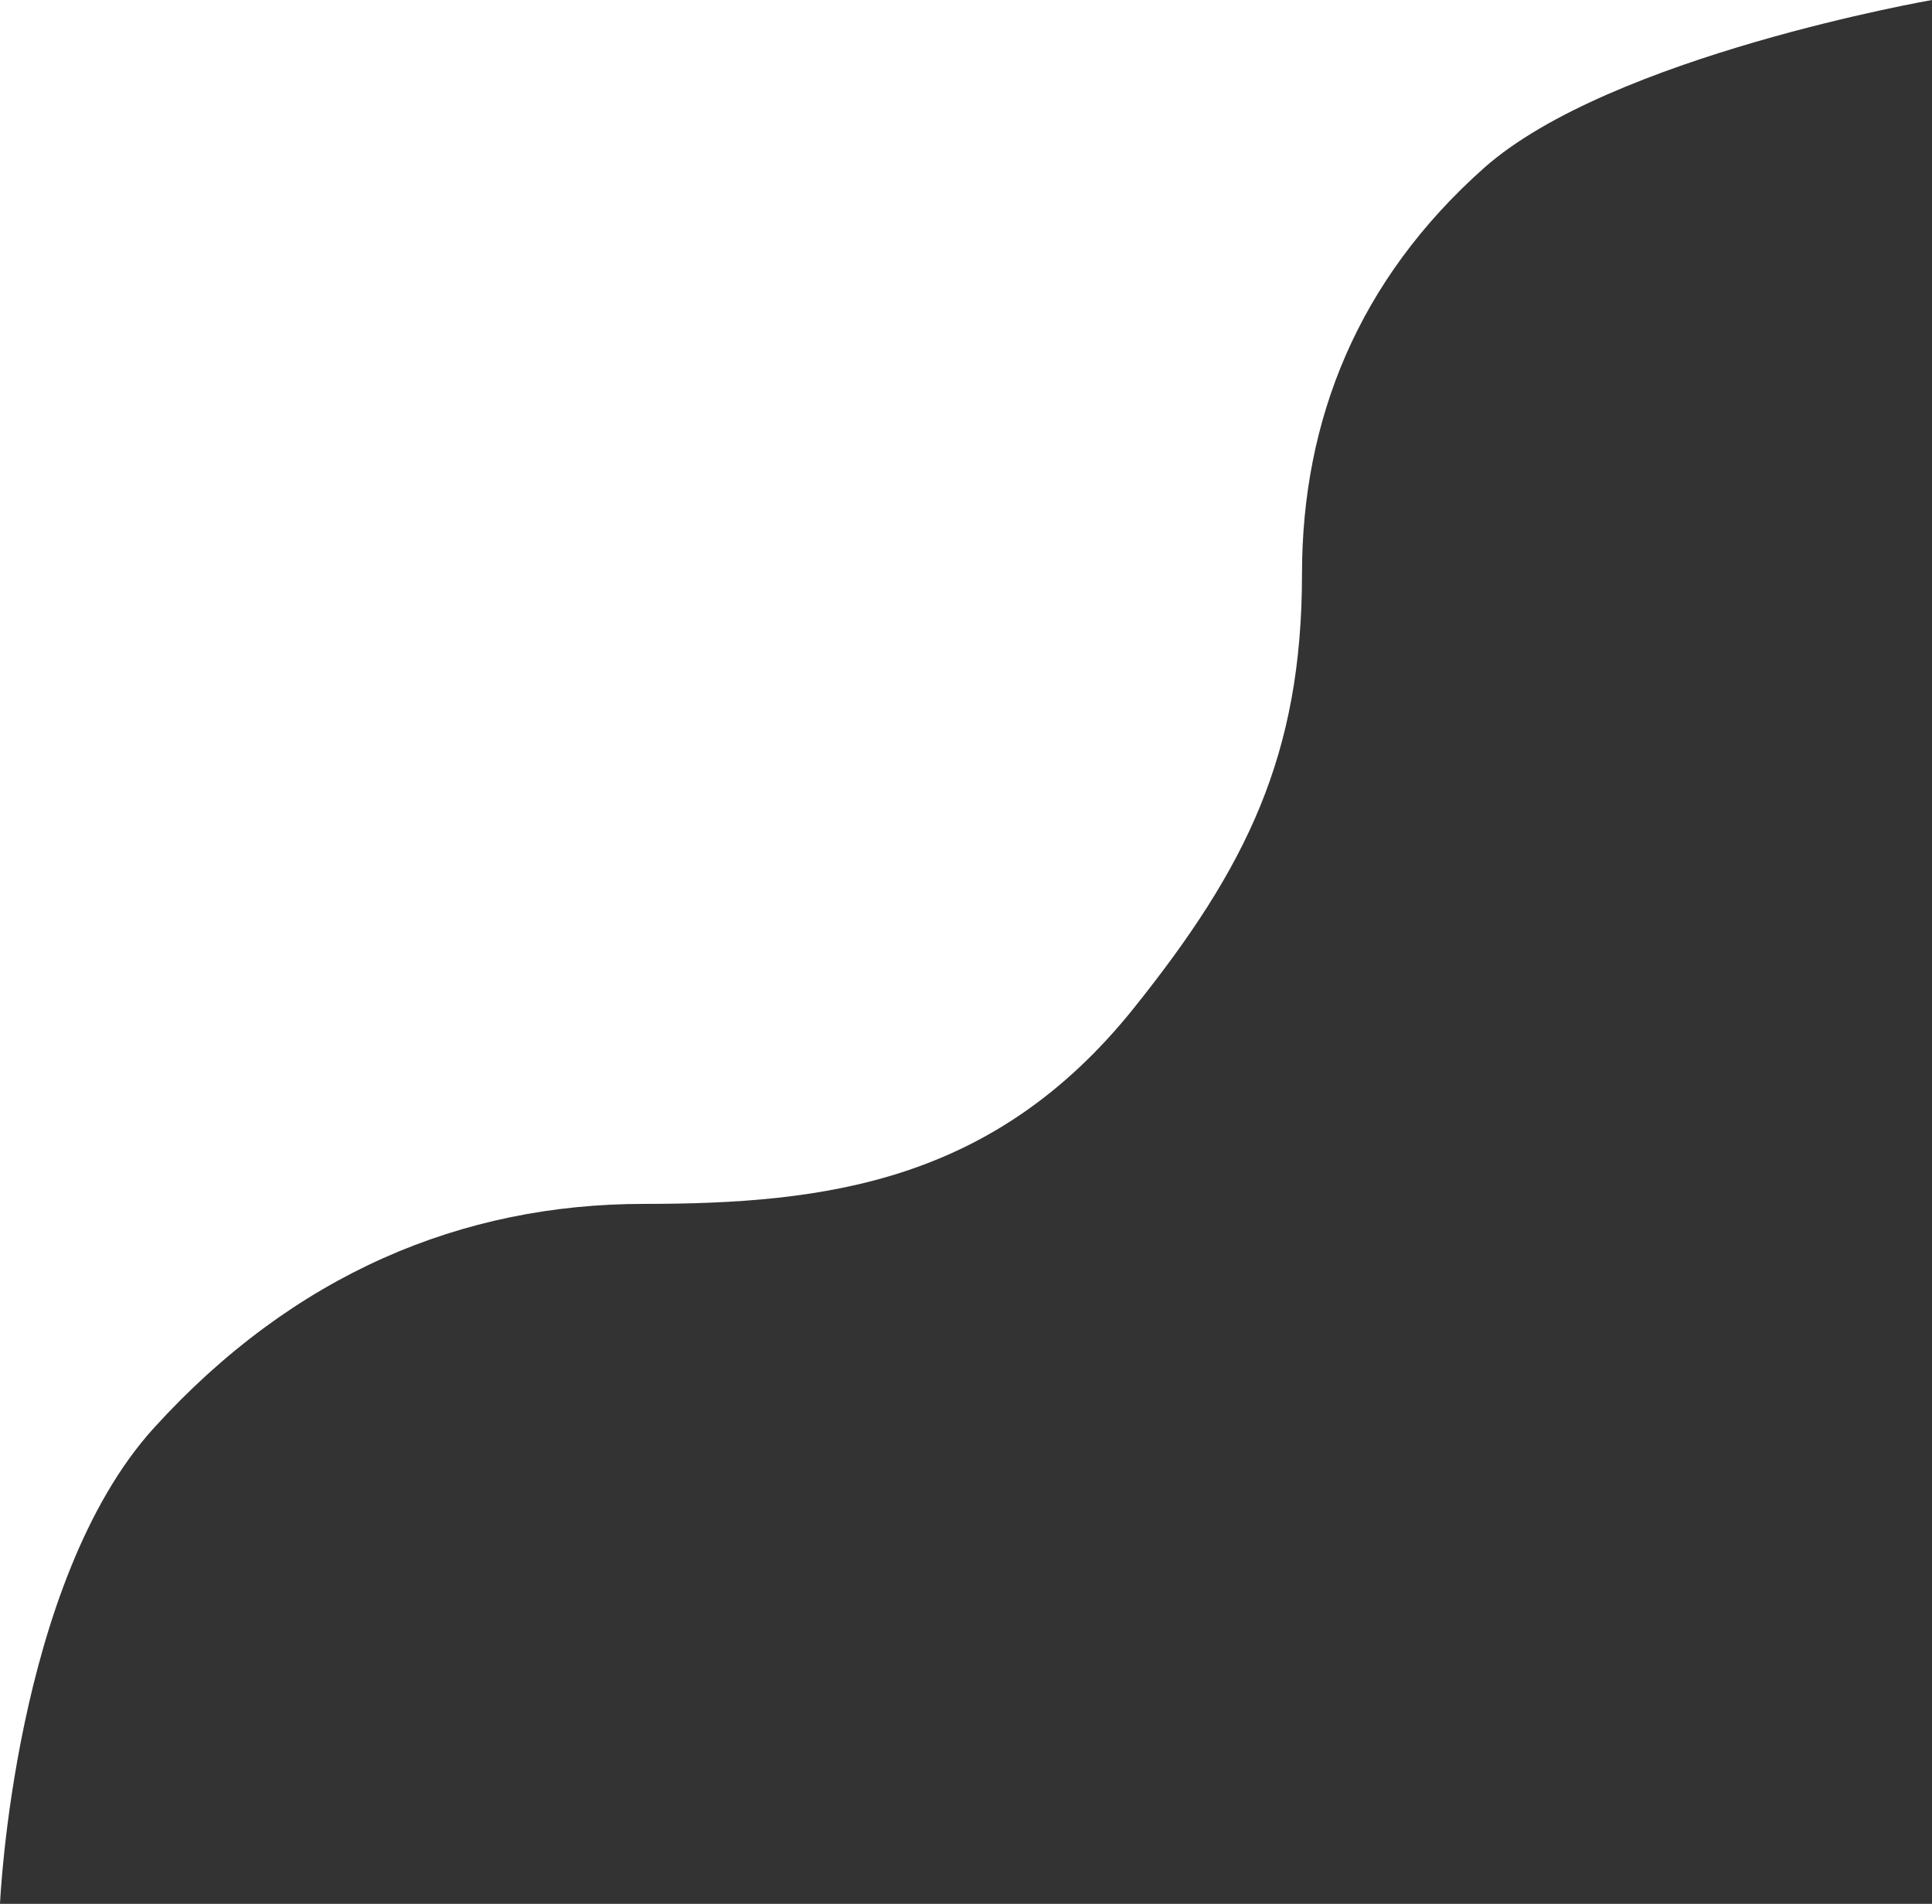 <?xml version="1.0" encoding="UTF-8"?> <svg xmlns="http://www.w3.org/2000/svg" width="69" height="68" viewBox="0 0 69 68" fill="none"><rect x="0" y="0" width="69" height="68" fill="#333333" stroke="none"/><path d="M69 0H0L5.26421e-05 68C5.26421e-05 68 0.5 56.5 5.5 51C10.5 45.5 16.5 43 23 43C29.5 43 35.517 42.229 40.5 36C44.5 31 46.5 26.991 46.5 20.5C46.5 15 48.5 10 53 6C57.5 2 69 0 69 0Z" fill="white"></path></svg> 